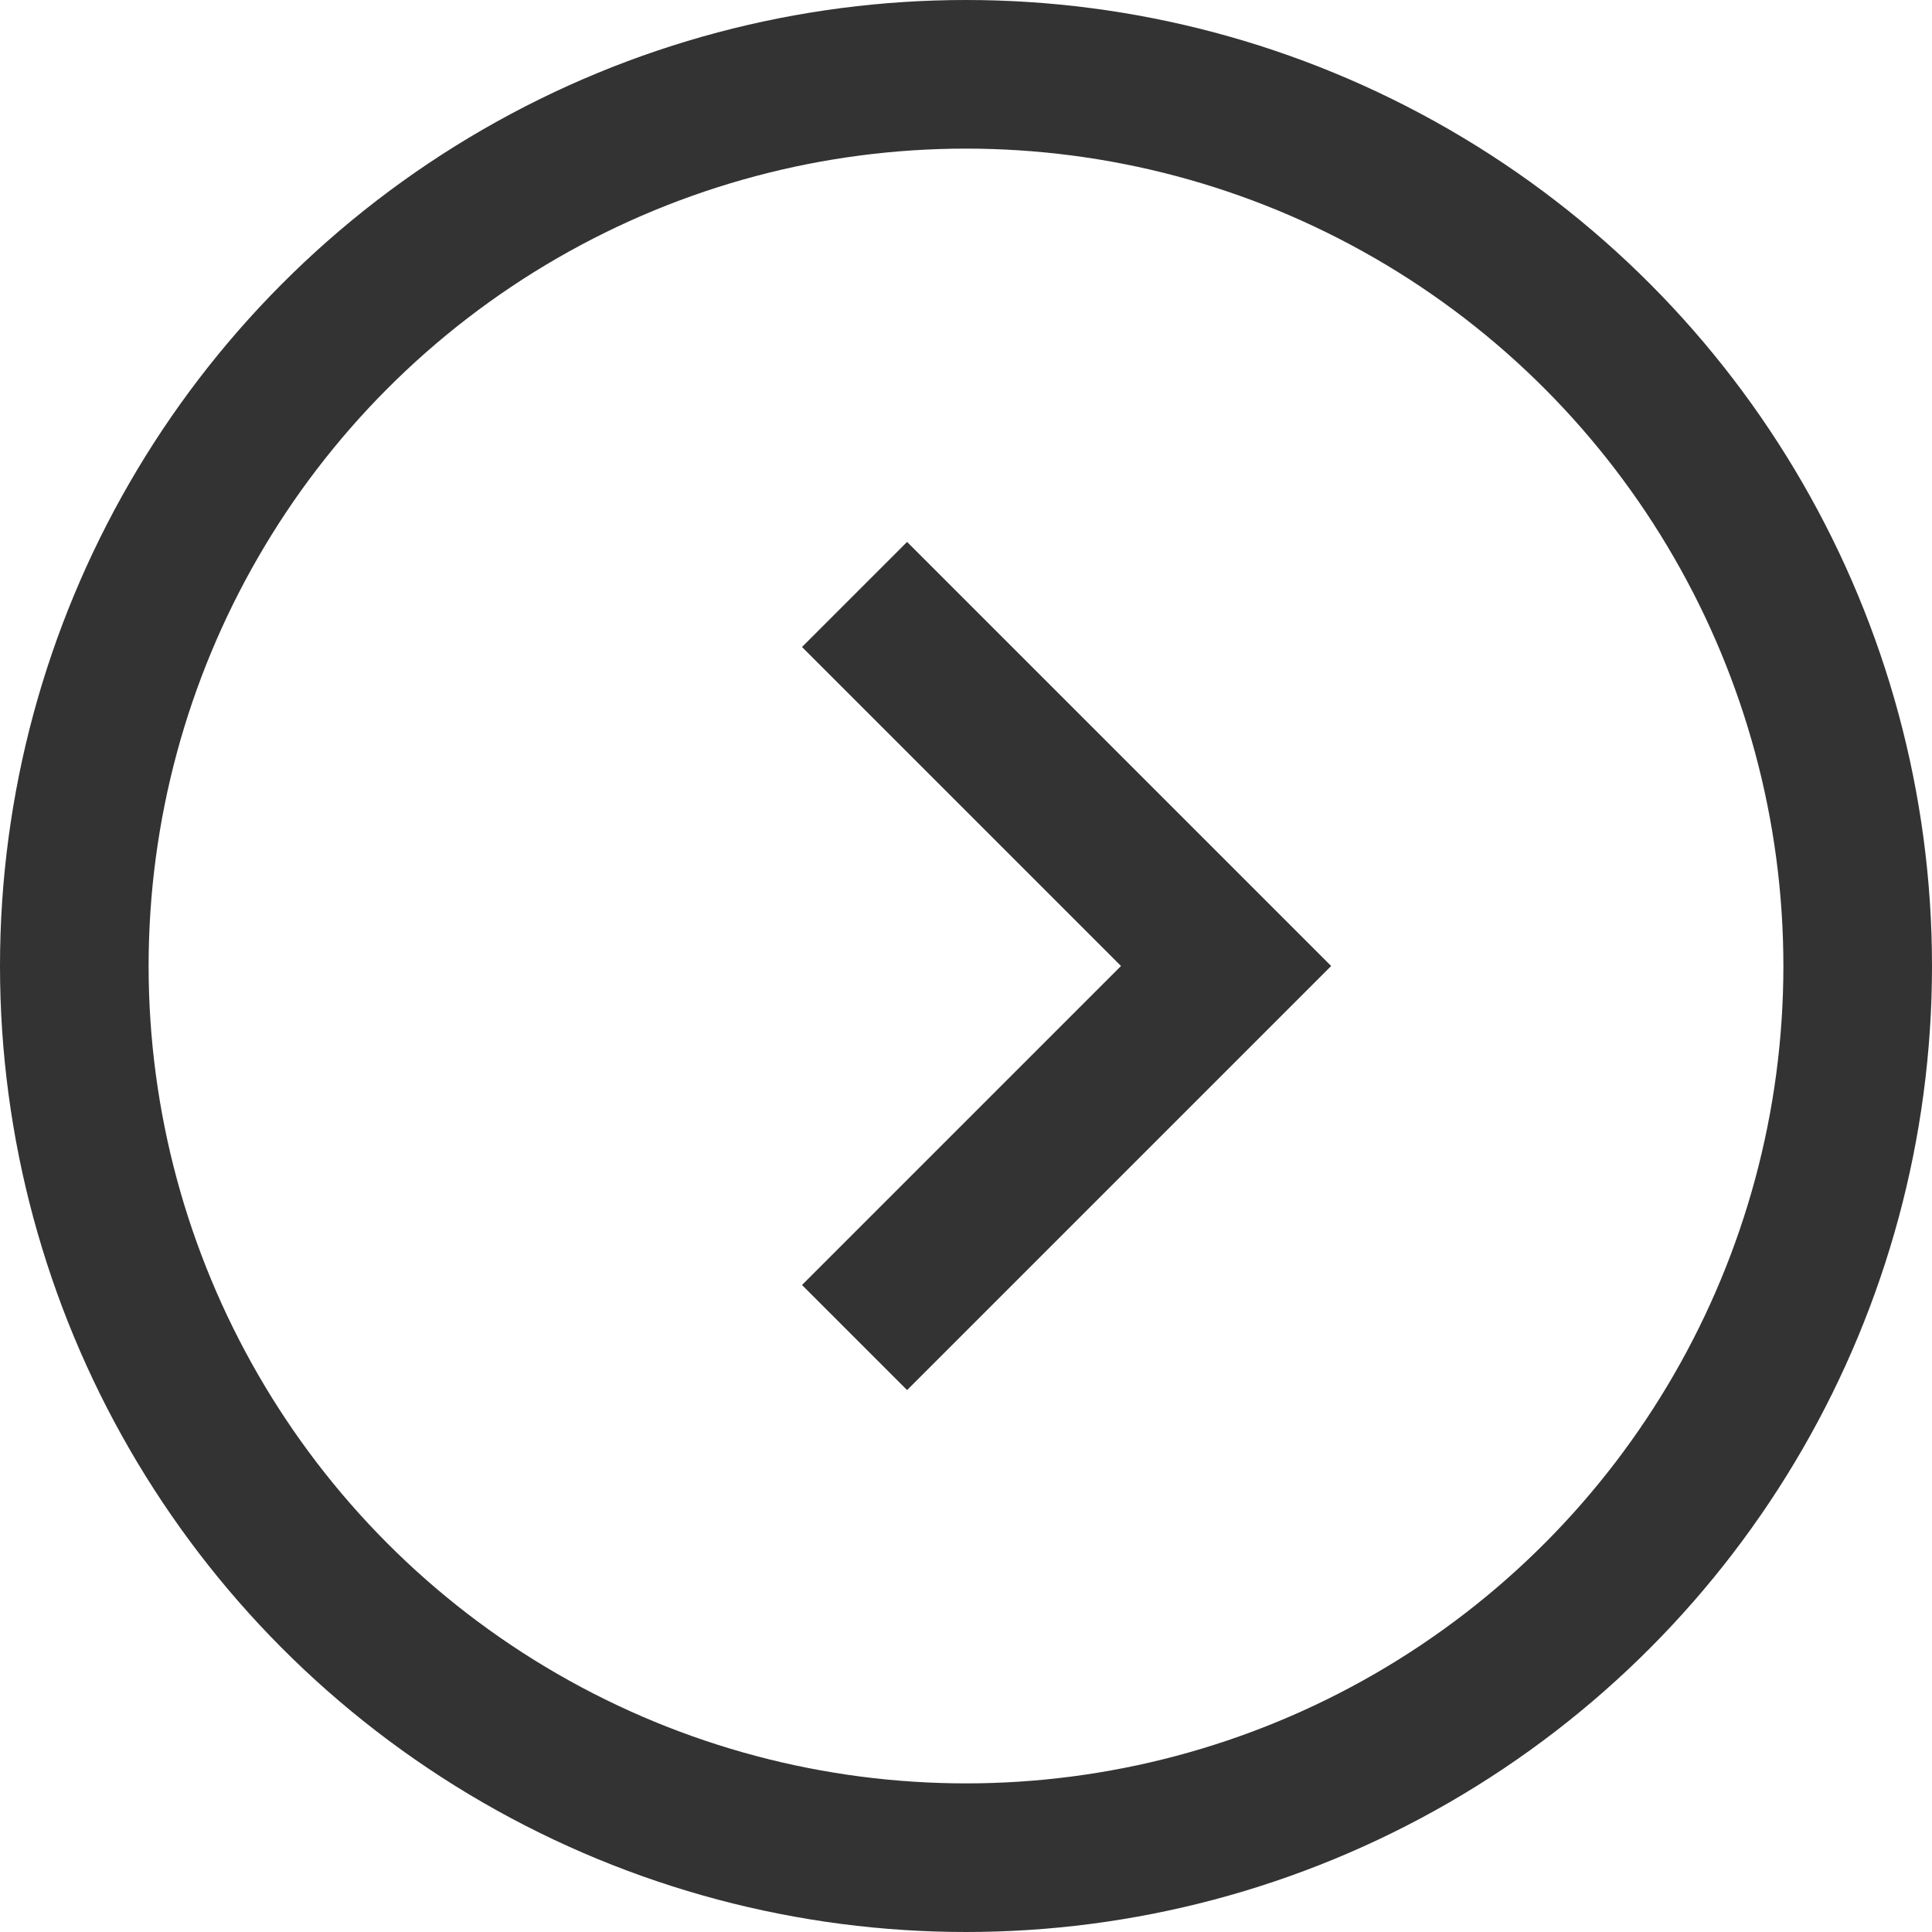 <svg xmlns="http://www.w3.org/2000/svg" width="26" height="26" viewBox="0 0 26 26">
  <g id="グループ_139" data-name="グループ 139" transform="translate(-932 -4809)">
    <path id="パス_35" data-name="パス 35" d="M168.616,21.054l5,5-5,5" transform="translate(774.884 4795.946)" fill="none" stroke="#333" stroke-width="2"/>
    <g id="楕円形_5" data-name="楕円形 5" transform="translate(932 4809)" fill="none" stroke="#333" stroke-width="2">
      <circle cx="13" cy="13" r="13" stroke="none"/>
      <circle cx="13" cy="13" r="12" fill="none"/>
    </g>
  </g>
</svg>
